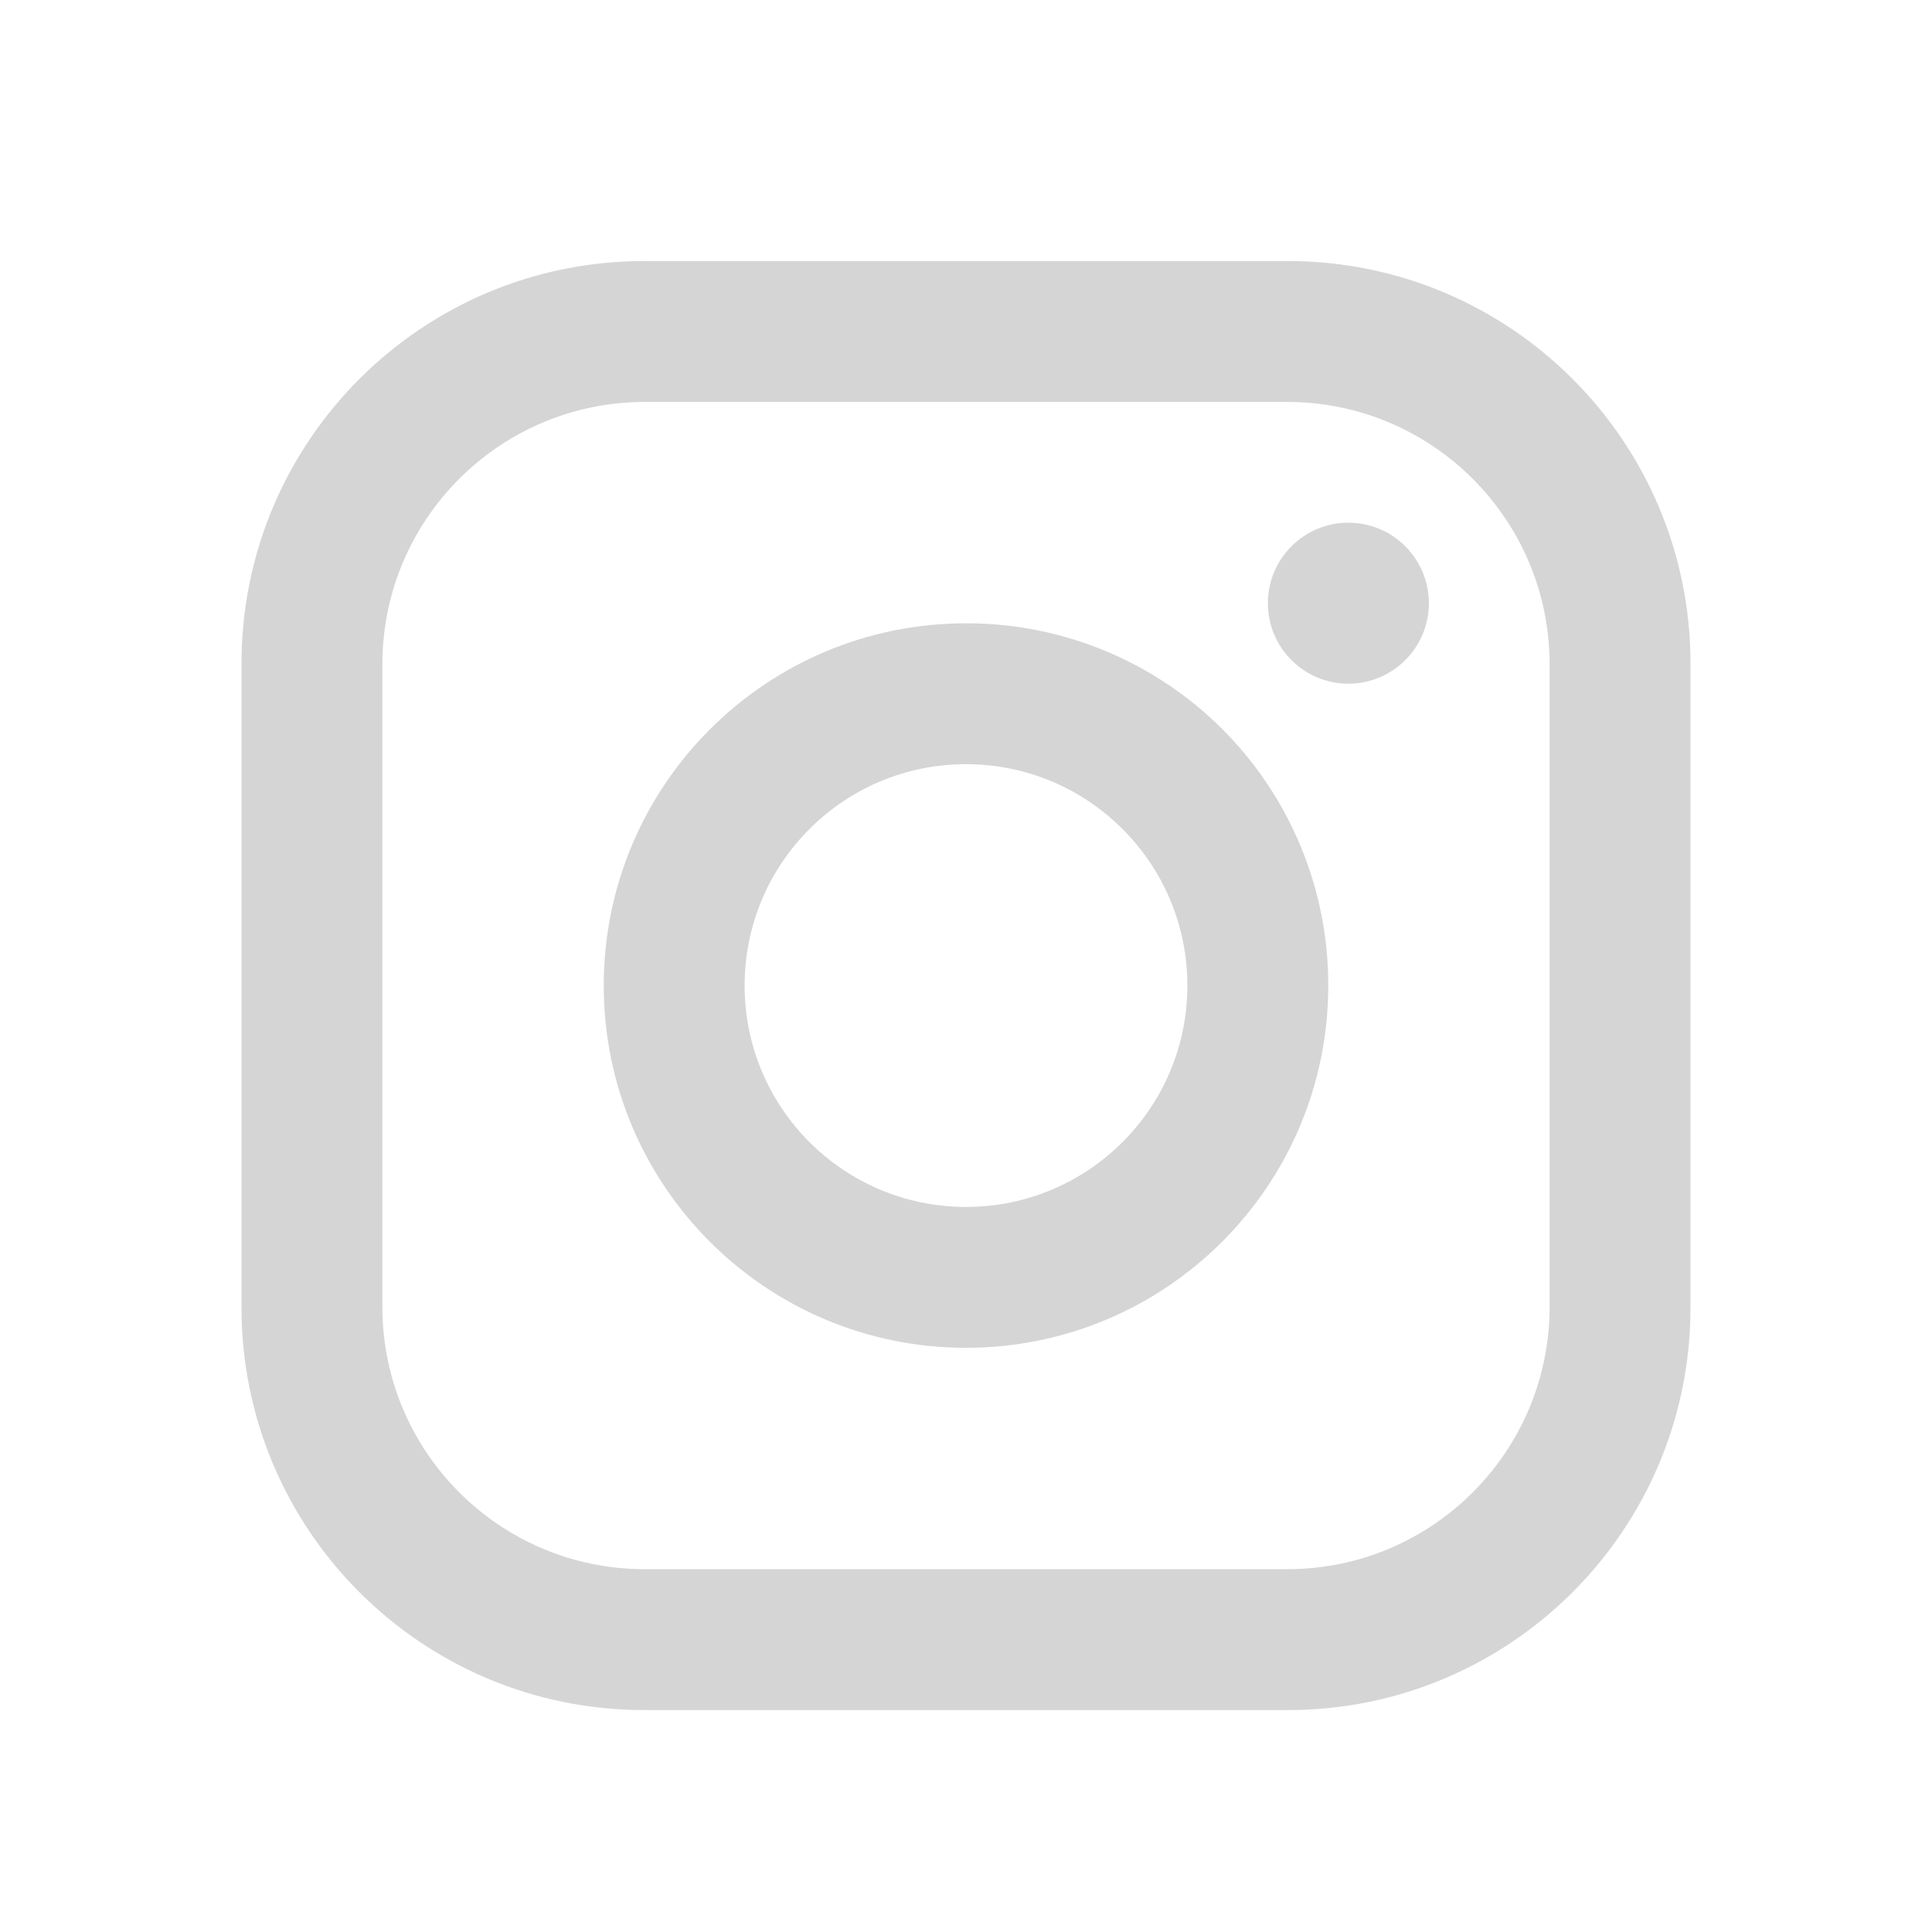 <svg xmlns="http://www.w3.org/2000/svg" width="24" height="24" viewBox="0 0 24 24" fill="none"><path fill-rule="evenodd" clip-rule="evenodd" d="M16 3.243H8C5.239 3.243 3 5.482 3 8.243V16.243C3 19.005 5.239 21.243 8 21.243H16C18.761 21.243 21 19.005 21 16.243V8.243C21 5.482 18.761 3.243 16 3.243ZM19.25 16.243C19.244 18.036 17.793 19.488 16 19.493H8C6.207 19.488 4.755 18.036 4.75 16.243V8.243C4.755 6.451 6.207 4.999 8 4.993H16C17.793 4.999 19.244 6.451 19.25 8.243V16.243ZM16.75 8.493C17.302 8.493 17.75 8.045 17.75 7.493C17.75 6.941 17.302 6.493 16.75 6.493C16.198 6.493 15.75 6.941 15.75 7.493C15.75 8.045 16.198 8.493 16.75 8.493ZM12 7.743C9.515 7.743 7.5 9.758 7.5 12.243C7.5 14.729 9.515 16.743 12 16.743C14.485 16.743 16.5 14.729 16.5 12.243C16.503 11.049 16.029 9.903 15.185 9.058C14.34 8.214 13.194 7.74 12 7.743ZM9.25 12.243C9.25 13.762 10.481 14.993 12 14.993C13.519 14.993 14.75 13.762 14.75 12.243C14.75 10.724 13.519 9.493 12 9.493C10.481 9.493 9.25 10.724 9.25 12.243Z" fill="#D5D5D5"></path></svg>